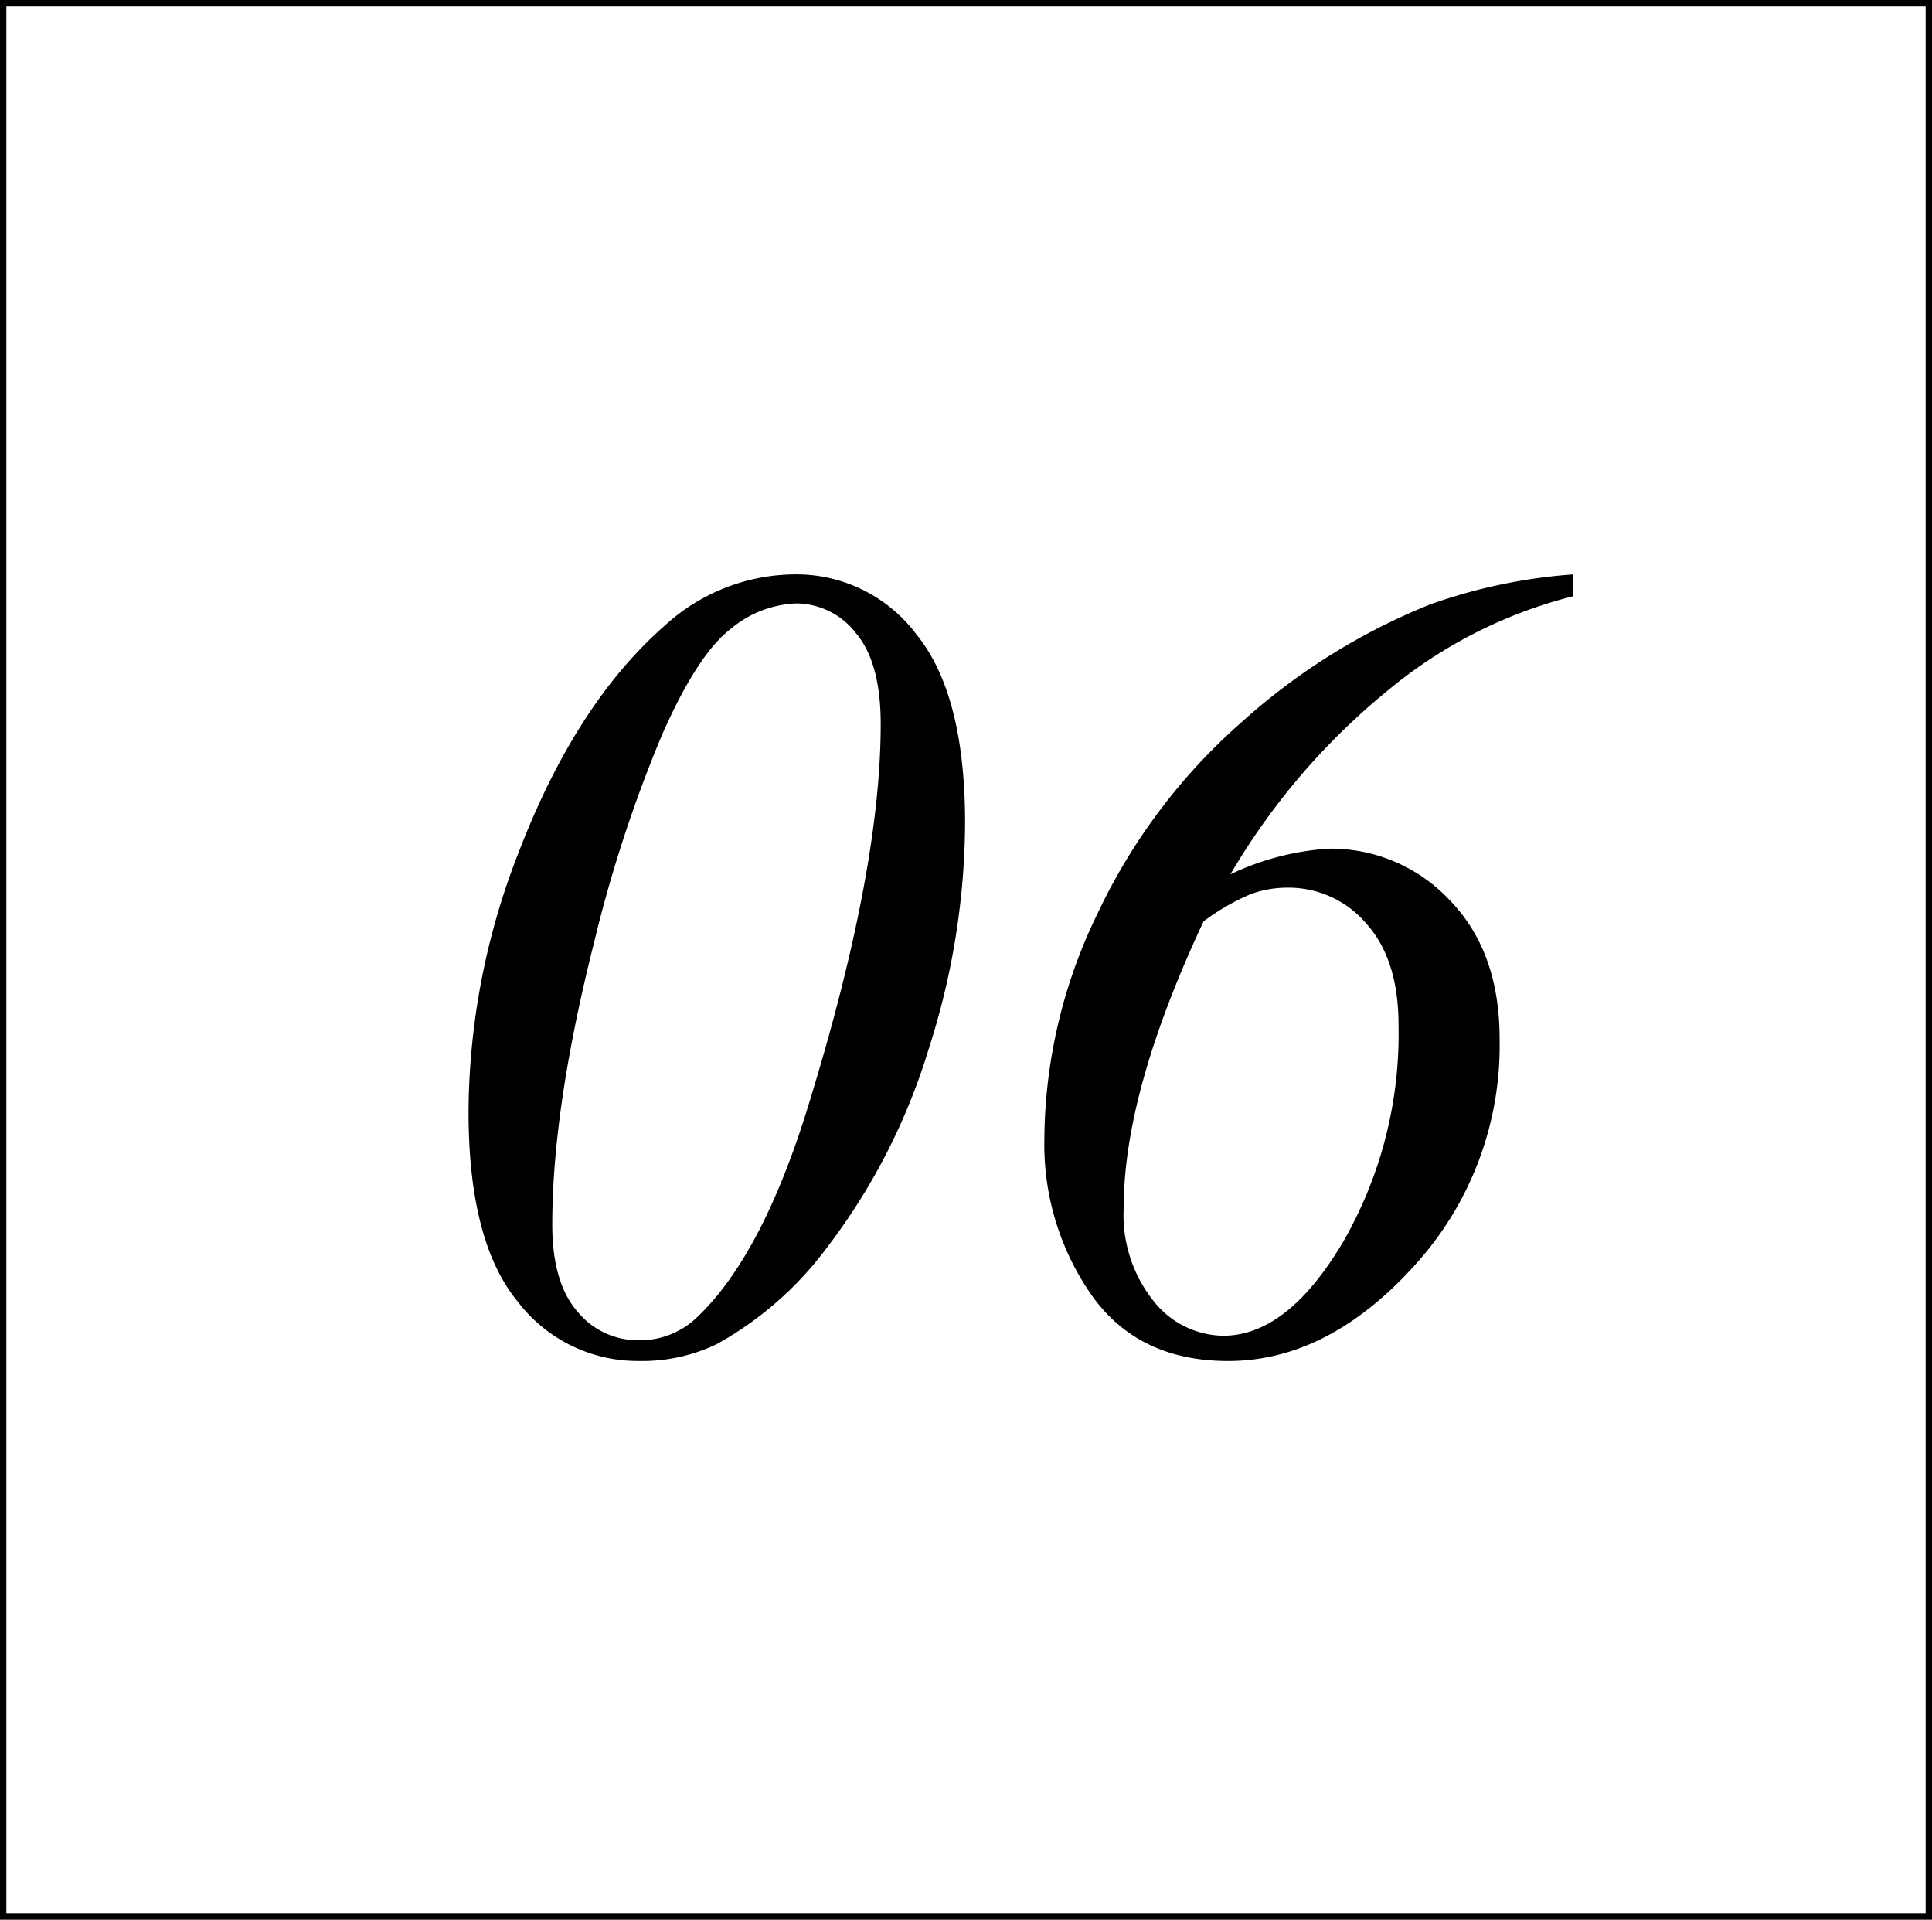 <svg id="コンポーネント_8_1" data-name="コンポーネント 8 – 1" xmlns="http://www.w3.org/2000/svg" width="152" height="151" viewBox="0 0 152 151">
  <rect x="0" y="0" width="152" height="151" fill="#808080" stroke="none"/>
  <g id="パス_23" data-name="パス 23" fill="#fff">
    <path d="M 151.75 150.75 L 0.25 150.75 L 0.25 0.25 L 151.75 0.25 L 151.75 150.75 Z" stroke="none"/>
    <path d="M 0.5 0.5 L 0.5 150.5 L 151.5 150.5 L 151.5 0.5 L 0.5 0.5 M 0 0 L 152 0 L 152 151 L 0 151 L 0 0 Z" stroke="none" fill="#000"/>
  </g>
  <path id="パス_24" data-name="パス 24" d="M52.613,19.18a11.793,11.793,0,0,1,9.47,4.7q3.845,4.7,3.845,14.854a58.8,58.8,0,0,1-2.856,17.754A49.293,49.293,0,0,1,55.03,72.178a27.187,27.187,0,0,1-8.657,7.559,13.488,13.488,0,0,1-6.108,1.318,11.875,11.875,0,0,1-9.558-4.7q-3.845-4.7-3.845-14.9A56.456,56.456,0,0,1,30.729,41.24q4.526-11.865,11.558-18.018A15.279,15.279,0,0,1,52.613,19.18Zm.044,2.285a8.519,8.519,0,0,0-5.164,2q-2.615,2-5.405,8.328a106.939,106.939,0,0,0-5.339,16.3q-3.3,13.052-3.3,22.236,0,4.57,1.978,6.833a6.138,6.138,0,0,0,4.79,2.263,6.469,6.469,0,0,0,4.57-1.758q5.054-4.746,8.657-16.216,5.845-18.765,5.845-30.5,0-4.878-1.978-7.185A5.968,5.968,0,0,0,52.657,21.465Zm61.128-2.285v1.714A36.9,36.9,0,0,0,99.2,28.3,53.674,53.674,0,0,0,86.8,42.778a20.935,20.935,0,0,1,7.734-2.021,12.785,12.785,0,0,1,9.514,4.043q3.933,4.043,3.933,10.9a25.68,25.68,0,0,1-6.768,17.93q-6.768,7.427-14.59,7.427-7.119,0-10.789-5.251a20.684,20.684,0,0,1-3.669-12.151,40.967,40.967,0,0,1,4.175-17.776A46.377,46.377,0,0,1,87.66,30.825a49.893,49.893,0,0,1,14.832-9.272A42.579,42.579,0,0,1,113.785,19.18ZM84.693,46.47q-6.284,13.4-6.284,22.5a10.835,10.835,0,0,0,2.373,7.4,7.1,7.1,0,0,0,5.449,2.7q5.054,0,9.426-7.361a32.792,32.792,0,0,0,4.373-17.073q0-5.186-2.549-8a8.009,8.009,0,0,0-6.152-2.812,8.454,8.454,0,0,0-2.922.505A17.868,17.868,0,0,0,84.693,46.47Z" transform="translate(10 26)"/>
</svg>
